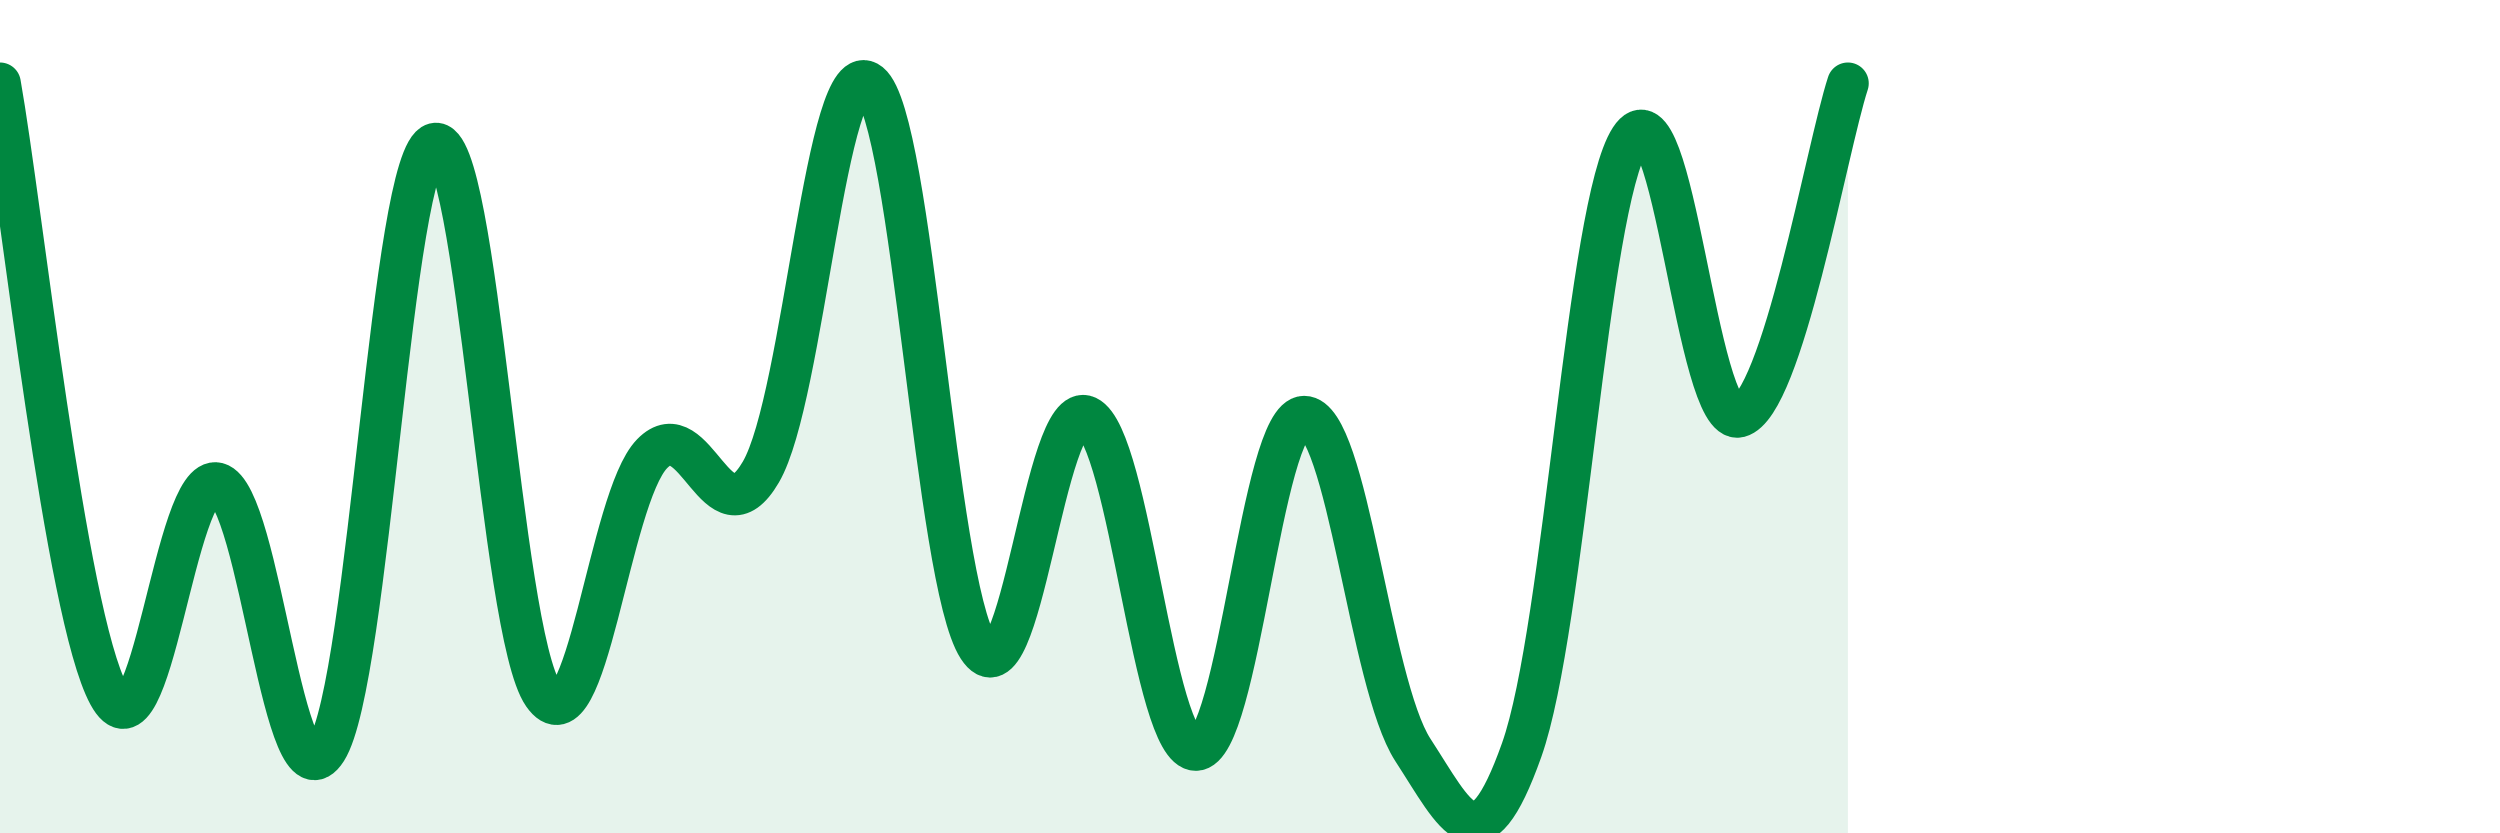 
    <svg width="60" height="20" viewBox="0 0 60 20" xmlns="http://www.w3.org/2000/svg">
      <path
        d="M 0,2 C 0.52,4.93 1.57,14.75 2.61,16.67 C 3.65,18.59 4.18,11.33 5.22,11.6 C 6.26,11.87 6.79,19.63 7.83,18 C 8.87,16.37 9.39,3.72 10.43,3.45 C 11.47,3.18 12,15.18 13.04,16.67 C 14.08,18.16 14.61,11.96 15.65,10.89 C 16.69,9.82 17.22,13.11 18.26,11.33 C 19.3,9.55 19.83,1.16 20.87,2 C 21.91,2.84 22.44,13.94 23.48,15.54 C 24.52,17.14 25.05,9.51 26.09,10 C 27.13,10.49 27.66,18 28.7,18 C 29.74,18 30.26,10 31.3,10 C 32.34,10 32.87,16.4 33.91,18 C 34.95,19.6 35.48,20.93 36.52,18 C 37.56,15.07 38.09,4.93 39.13,3.33 C 40.17,1.73 40.7,10.27 41.74,10 C 42.78,9.73 43.83,3.6 44.35,2L44.35 20L0 20Z"
        fill="#008740"
        opacity="0.1"
        stroke-linecap="round"
        stroke-linejoin="round"
      />
      <path
        d="M 0,2 C 0.52,4.93 1.57,14.75 2.61,16.67 C 3.65,18.59 4.18,11.33 5.22,11.6 C 6.26,11.87 6.79,19.63 7.83,18 C 8.87,16.37 9.39,3.72 10.43,3.45 C 11.47,3.18 12,15.18 13.04,16.67 C 14.08,18.16 14.61,11.96 15.65,10.89 C 16.69,9.82 17.22,13.11 18.26,11.33 C 19.3,9.55 19.83,1.16 20.87,2 C 21.91,2.84 22.44,13.94 23.48,15.54 C 24.52,17.14 25.05,9.51 26.09,10 C 27.13,10.49 27.66,18 28.7,18 C 29.74,18 30.26,10 31.3,10 C 32.34,10 32.87,16.4 33.91,18 C 34.95,19.6 35.48,20.93 36.52,18 C 37.56,15.07 38.09,4.93 39.13,3.33 C 40.17,1.73 40.7,10.27 41.74,10 C 42.78,9.73 43.83,3.6 44.35,2"
        stroke="#008740"
        stroke-width="1"
        fill="none"
        stroke-linecap="round"
        stroke-linejoin="round"
      />
    </svg>
  